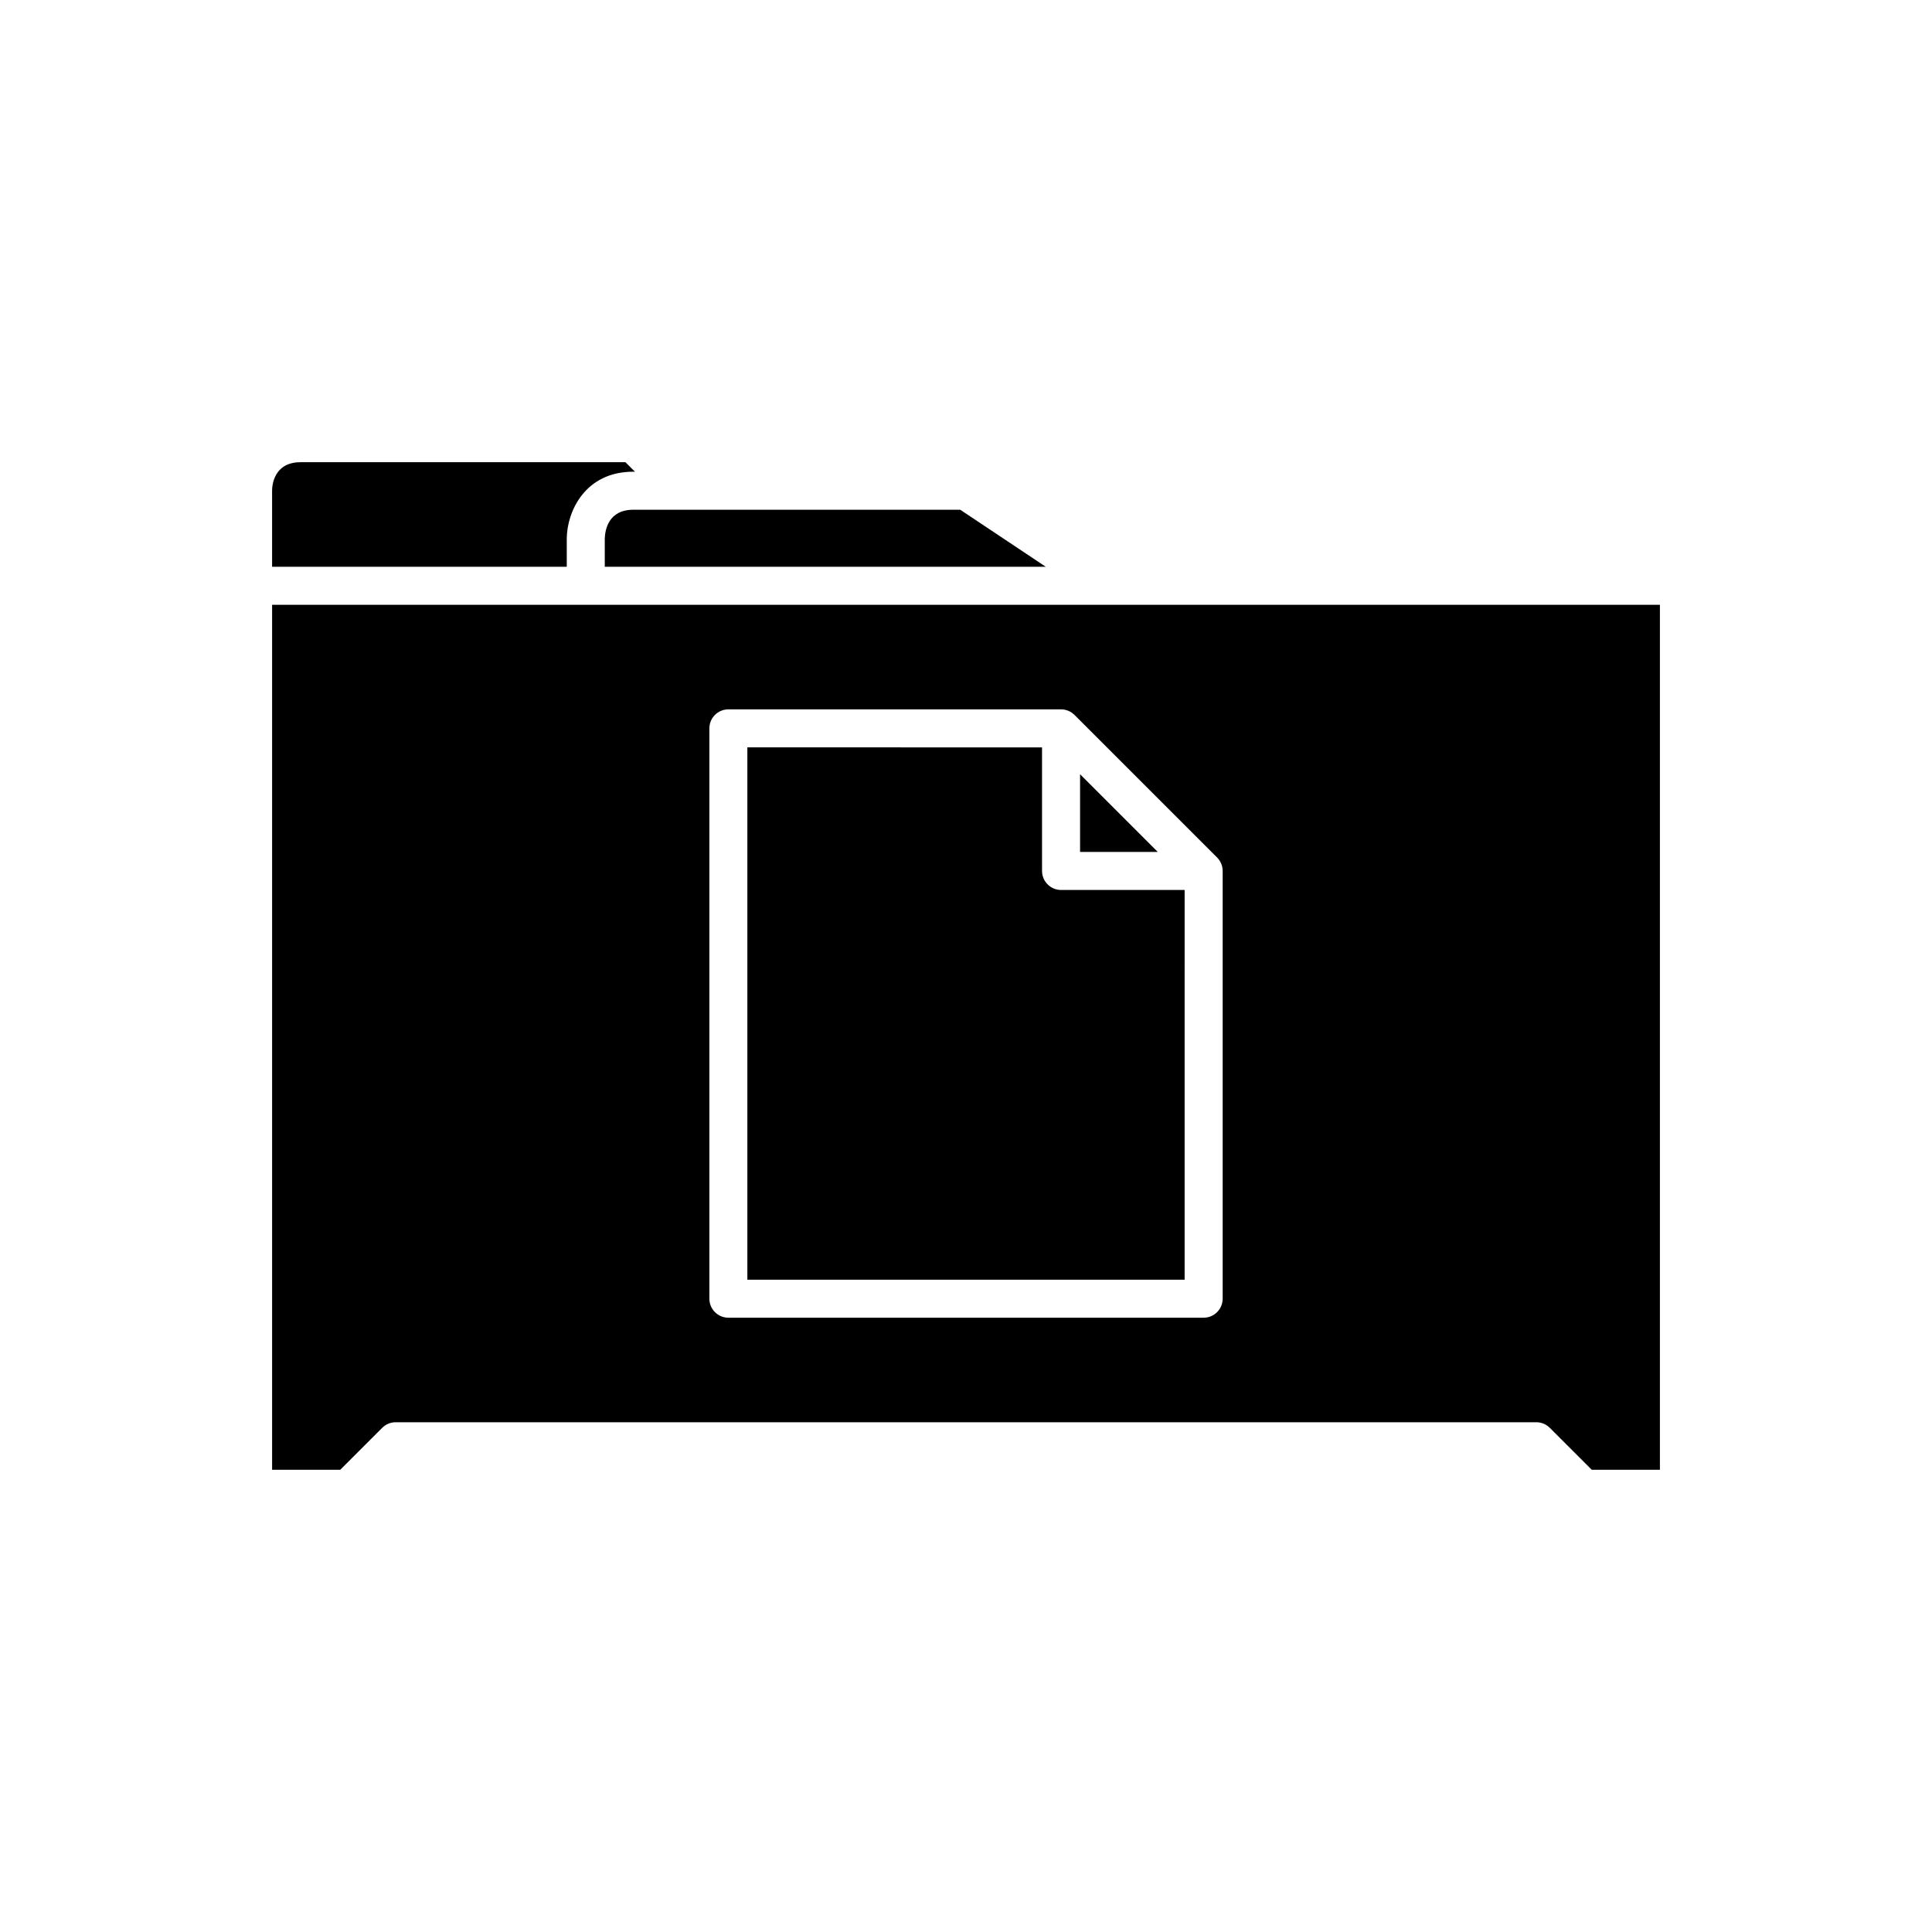 <?xml version="1.0" encoding="UTF-8"?>
<!-- Uploaded to: ICON Repo, www.iconrepo.com, Generator: ICON Repo Mixer Tools -->
<svg fill="#000000" width="800px" height="800px" version="1.1" viewBox="144 144 512 512" xmlns="http://www.w3.org/2000/svg">
 <g>
  <path d="m420.15 374.81v-32.746l-78.094-0.004v141.07h115.88l0.004-103.28h-32.75c-2.785 0-5.035-2.258-5.035-5.039z"/>
  <path d="m304.27 286.75v7.449h116.87l-22.672-15.113h-86.641c-6.602 0-7.488 5.359-7.559 7.664z"/>
  <path d="m437.79 304.27h-221.68v229.23h18.066l11.121-11.121c0.941-0.941 2.219-1.473 3.559-1.473h302.29c1.34 0 2.617 0.531 3.562 1.477l11.121 11.117h18.066v-229.23zm28.75 66.973c0.469 0.469 0.836 1.023 1.086 1.625 0.254 0.605 0.391 1.266 0.391 1.938v113.36c0 2.781-2.254 5.039-5.039 5.039h-125.95c-2.785 0-5.039-2.254-5.039-5.039v-151.14c0-2.781 2.254-5.039 5.039-5.039l88.168 0.004c0.676 0 1.332 0.137 1.941 0.391 0.602 0.25 1.152 0.617 1.621 1.086z"/>
  <path d="m430.23 349.18v20.586h20.586z"/>
  <path d="m294.2 286.64c0.09-7.125 4.856-17.633 17.633-17.633h0.434l-2.519-2.519h-86.082c-7.191 0-7.559 6.297-7.559 7.559v20.152h78.094z"/>
 </g>
</svg>